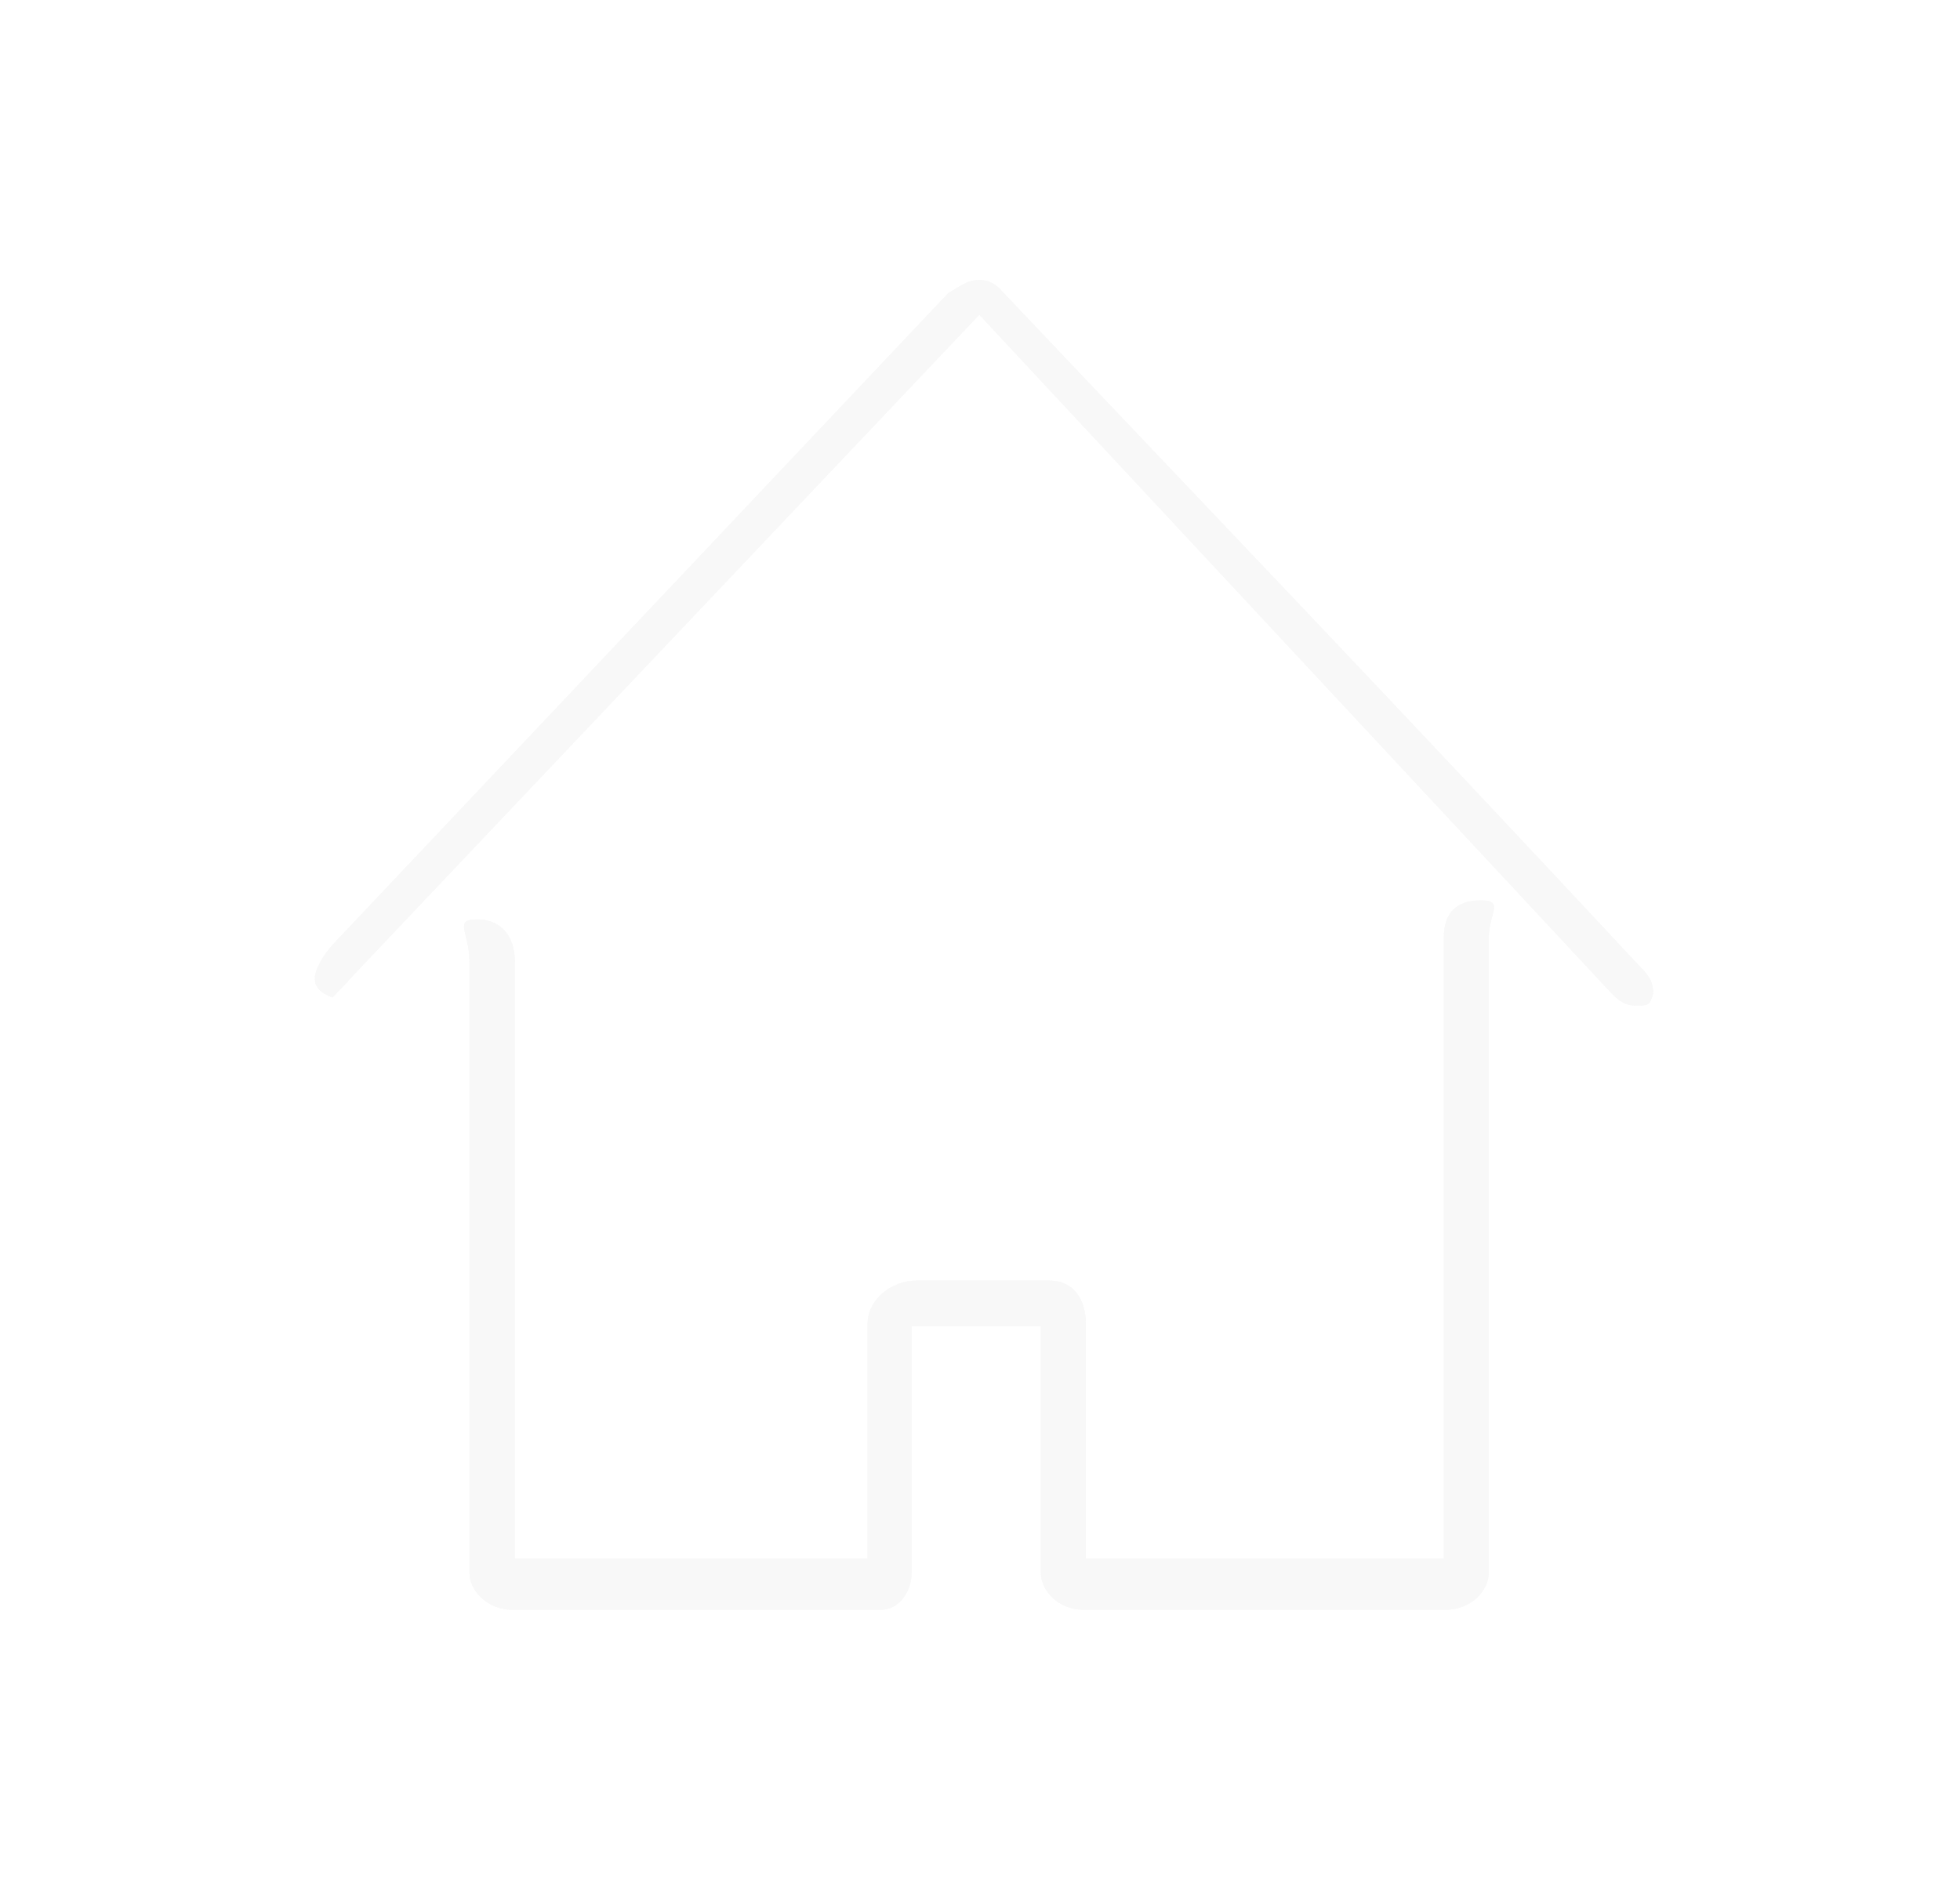 <?xml version="1.0" encoding="UTF-8"?>
<svg xmlns="http://www.w3.org/2000/svg" width="56" height="54" viewBox="0 0 56 54" fill="none">
  <g filter="url(#filter0_f_0_1360)">
    <path fill-rule="evenodd" clip-rule="evenodd" d="M42.306 25.728C41.603 25.728 41.251 26.095 41.251 26.802V44.537H31.025V37.843C31.025 37.123 30.673 36.593 29.983 36.593H26.18C25.477 36.593 24.787 37.123 24.787 37.843V44.537H14.711V27.497C14.711 26.613 14.184 26.271 13.644 26.271C12.94 26.271 13.413 26.613 13.413 27.497V44.939C13.413 45.469 13.94 46 14.644 46H25.168C25.695 46 26.047 45.469 26.047 44.939V37.891H29.739V44.939C29.739 45.469 30.254 46 30.97 46H41.306C42.009 46 42.537 45.469 42.537 44.939V26.789C42.537 26.095 42.997 25.728 42.306 25.728ZM46.744 27.5C39.196 19.404 35.517 15.591 28.672 8.366C28.509 8.177 28.32 8 27.981 8C27.63 8 27.454 8.177 27.102 8.366L9.5 27C9.279 27.247 8.96 27.721 9 28C9 28.354 9.5 28.5 9.5 28.5C9.5 28.5 10 28 9.934 28.04L27.981 8.993L46.041 28.381C46.204 28.545 46.392 28.734 46.744 28.734C47.096 28.734 47.141 28.734 47.234 28.381C47.234 27.953 47 27.774 46.744 27.5Z" fill="#F8F8F8"></path>
  </g>
  <path fill-rule="evenodd" clip-rule="evenodd" d="M42.306 25.728C41.603 25.728 41.251 26.095 41.251 26.802V44.537H31.025V37.843C31.025 37.123 30.673 36.593 29.983 36.593H26.18C25.477 36.593 24.787 37.123 24.787 37.843V44.537H14.711V27.497C14.711 26.613 14.184 26.271 13.644 26.271C12.94 26.271 13.413 26.613 13.413 27.497V44.939C13.413 45.469 13.94 46 14.644 46H25.168C25.695 46 26.047 45.469 26.047 44.939V37.891H29.739V44.939C29.739 45.469 30.254 46 30.97 46H41.306C42.009 46 42.537 45.469 42.537 44.939V26.789C42.537 26.095 42.997 25.728 42.306 25.728ZM46.744 27.5C39.196 19.404 35.517 15.591 28.672 8.366C28.509 8.177 28.32 8 27.981 8C27.63 8 27.454 8.177 27.102 8.366L9.5 27C9.279 27.247 8.96 27.721 9 28C9 28.354 9.5 28.5 9.5 28.5C9.5 28.5 10 28 9.934 28.04L27.981 8.993L46.041 28.381C46.204 28.545 46.392 28.734 46.744 28.734C47.096 28.734 47.141 28.734 47.234 28.381C47.234 27.953 47 27.774 46.744 27.5Z" fill="#F8F8F8"></path>
  <defs>
    <filter id="filter0_f_0_1360" x="0.997" y="0" width="54.238" height="54" color-interpolation-filters="sRGB">
      <feFlood flood-opacity="0" result="BackgroundImageFix"></feFlood>
      <feBlend mode="normal" in="SourceGraphic" in2="BackgroundImageFix" result="shape"></feBlend>
      <feGaussianBlur stdDeviation="4" result="effect1_foregroundBlur_0_1360"></feGaussianBlur>
    </filter>
  </defs>
</svg>
